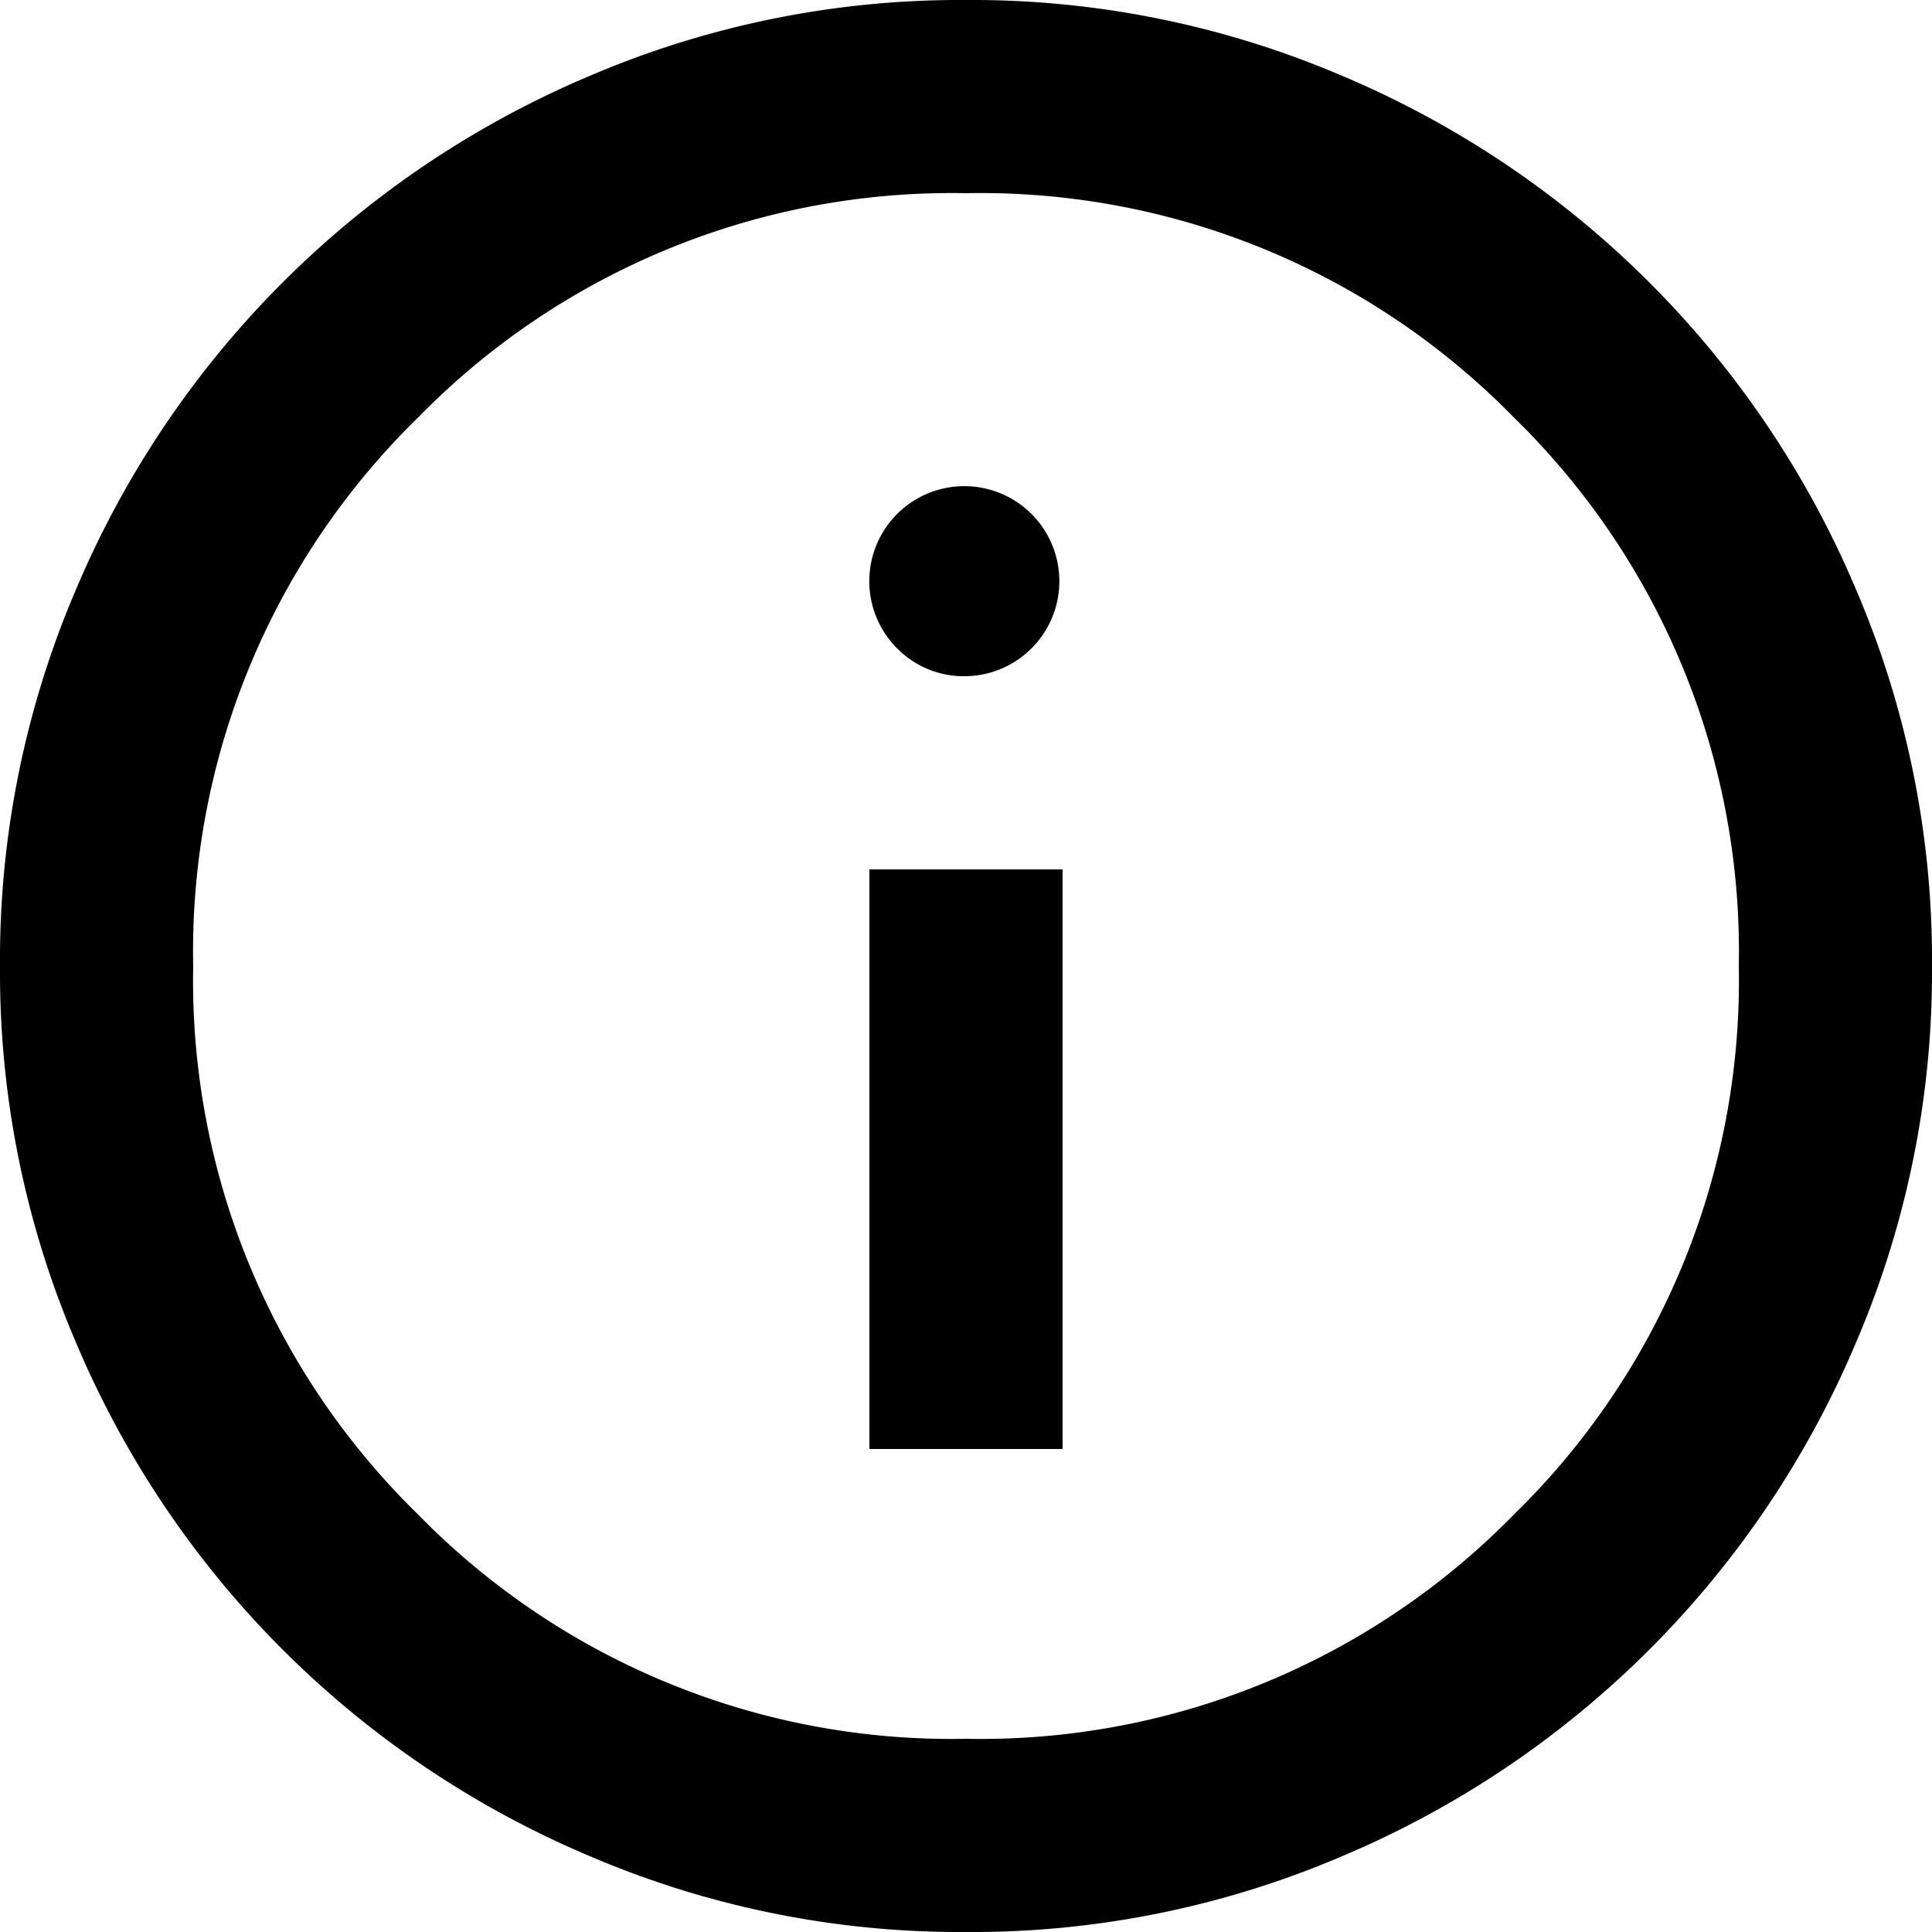 <svg id="info_FILL0_wght400_GRAD0_opsz24" xmlns="http://www.w3.org/2000/svg" width="16" height="16" viewBox="0 0 16 16">
  <path id="info_FILL0_wght400_GRAD0_opsz24-2" data-name="info_FILL0_wght400_GRAD0_opsz24" d="M9.2,14h1.6V9.2H9.2ZM10,7.6a.787.787,0,1,0-.57-.23A.775.775,0,0,0,10,7.6ZM10,18a7.786,7.786,0,0,1-3.12-.63,7.982,7.982,0,0,1-4.25-4.25A7.786,7.786,0,0,1,2,10a7.786,7.786,0,0,1,.63-3.12A7.987,7.987,0,0,1,6.88,2.63,7.794,7.794,0,0,1,10,2a7.794,7.794,0,0,1,3.12.63,7.987,7.987,0,0,1,4.25,4.25A7.786,7.786,0,0,1,18,10a7.786,7.786,0,0,1-.63,3.12,7.982,7.982,0,0,1-4.25,4.25A7.786,7.786,0,0,1,10,18Zm0-1.6a6.177,6.177,0,0,0,4.54-1.86A6.177,6.177,0,0,0,16.4,10a6.177,6.177,0,0,0-1.86-4.54A6.177,6.177,0,0,0,10,3.6,6.177,6.177,0,0,0,5.46,5.46,6.177,6.177,0,0,0,3.6,10a6.177,6.177,0,0,0,1.86,4.54A6.177,6.177,0,0,0,10,16.4ZM10,10Z" transform="translate(-2 -2)"/>
</svg>

